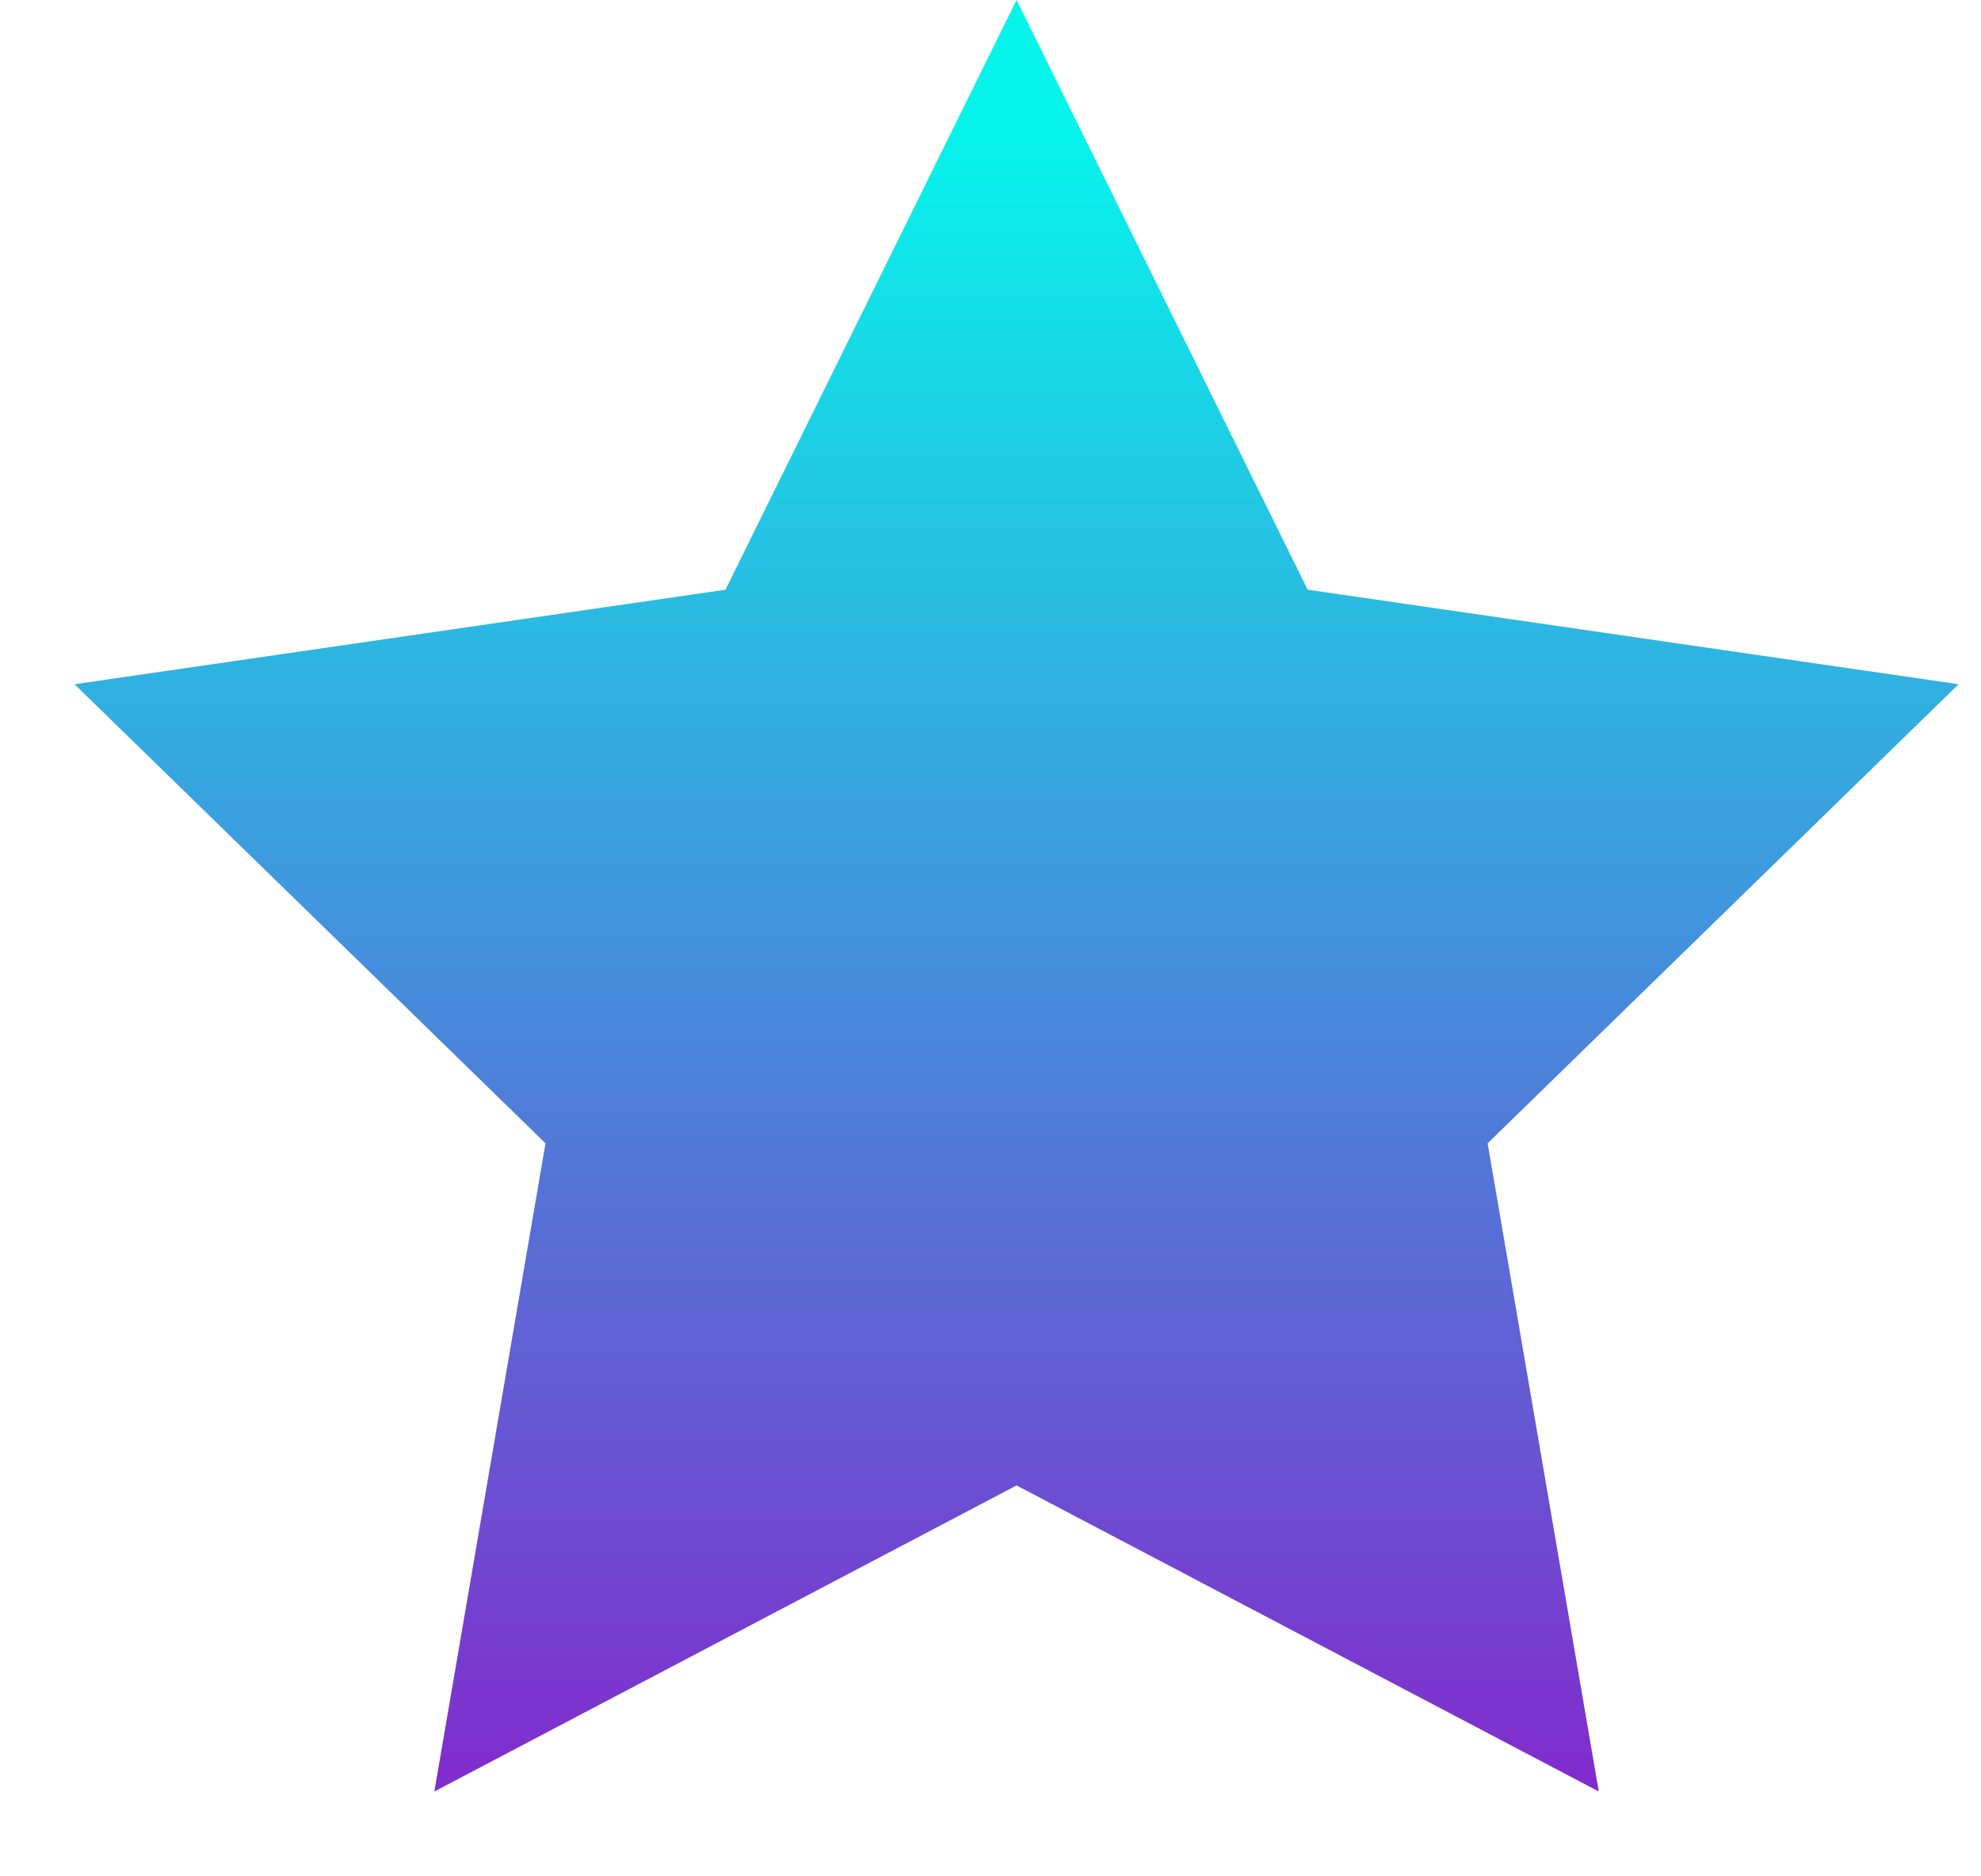 <svg width="19" height="18" viewBox="0 0 19 18" fill="none" xmlns="http://www.w3.org/2000/svg">
<path d="M9.75 0L12.542 5.657L18.785 6.564L14.268 10.968L15.334 17.186L9.75 14.25L4.166 17.186L5.232 10.968L0.715 6.564L6.958 5.657L9.75 0Z" fill="url(#paint0_linear_1_297)"/>
<defs>
<linearGradient id="paint0_linear_1_297" x1="-12.021" y1="1.188" x2="-12.021" y2="19.792" gradientUnits="userSpaceOnUse">
<stop stop-color="#06F5EB"/>
<stop offset="1" stop-color="#9609C7"/>
</linearGradient>
</defs>
</svg>
